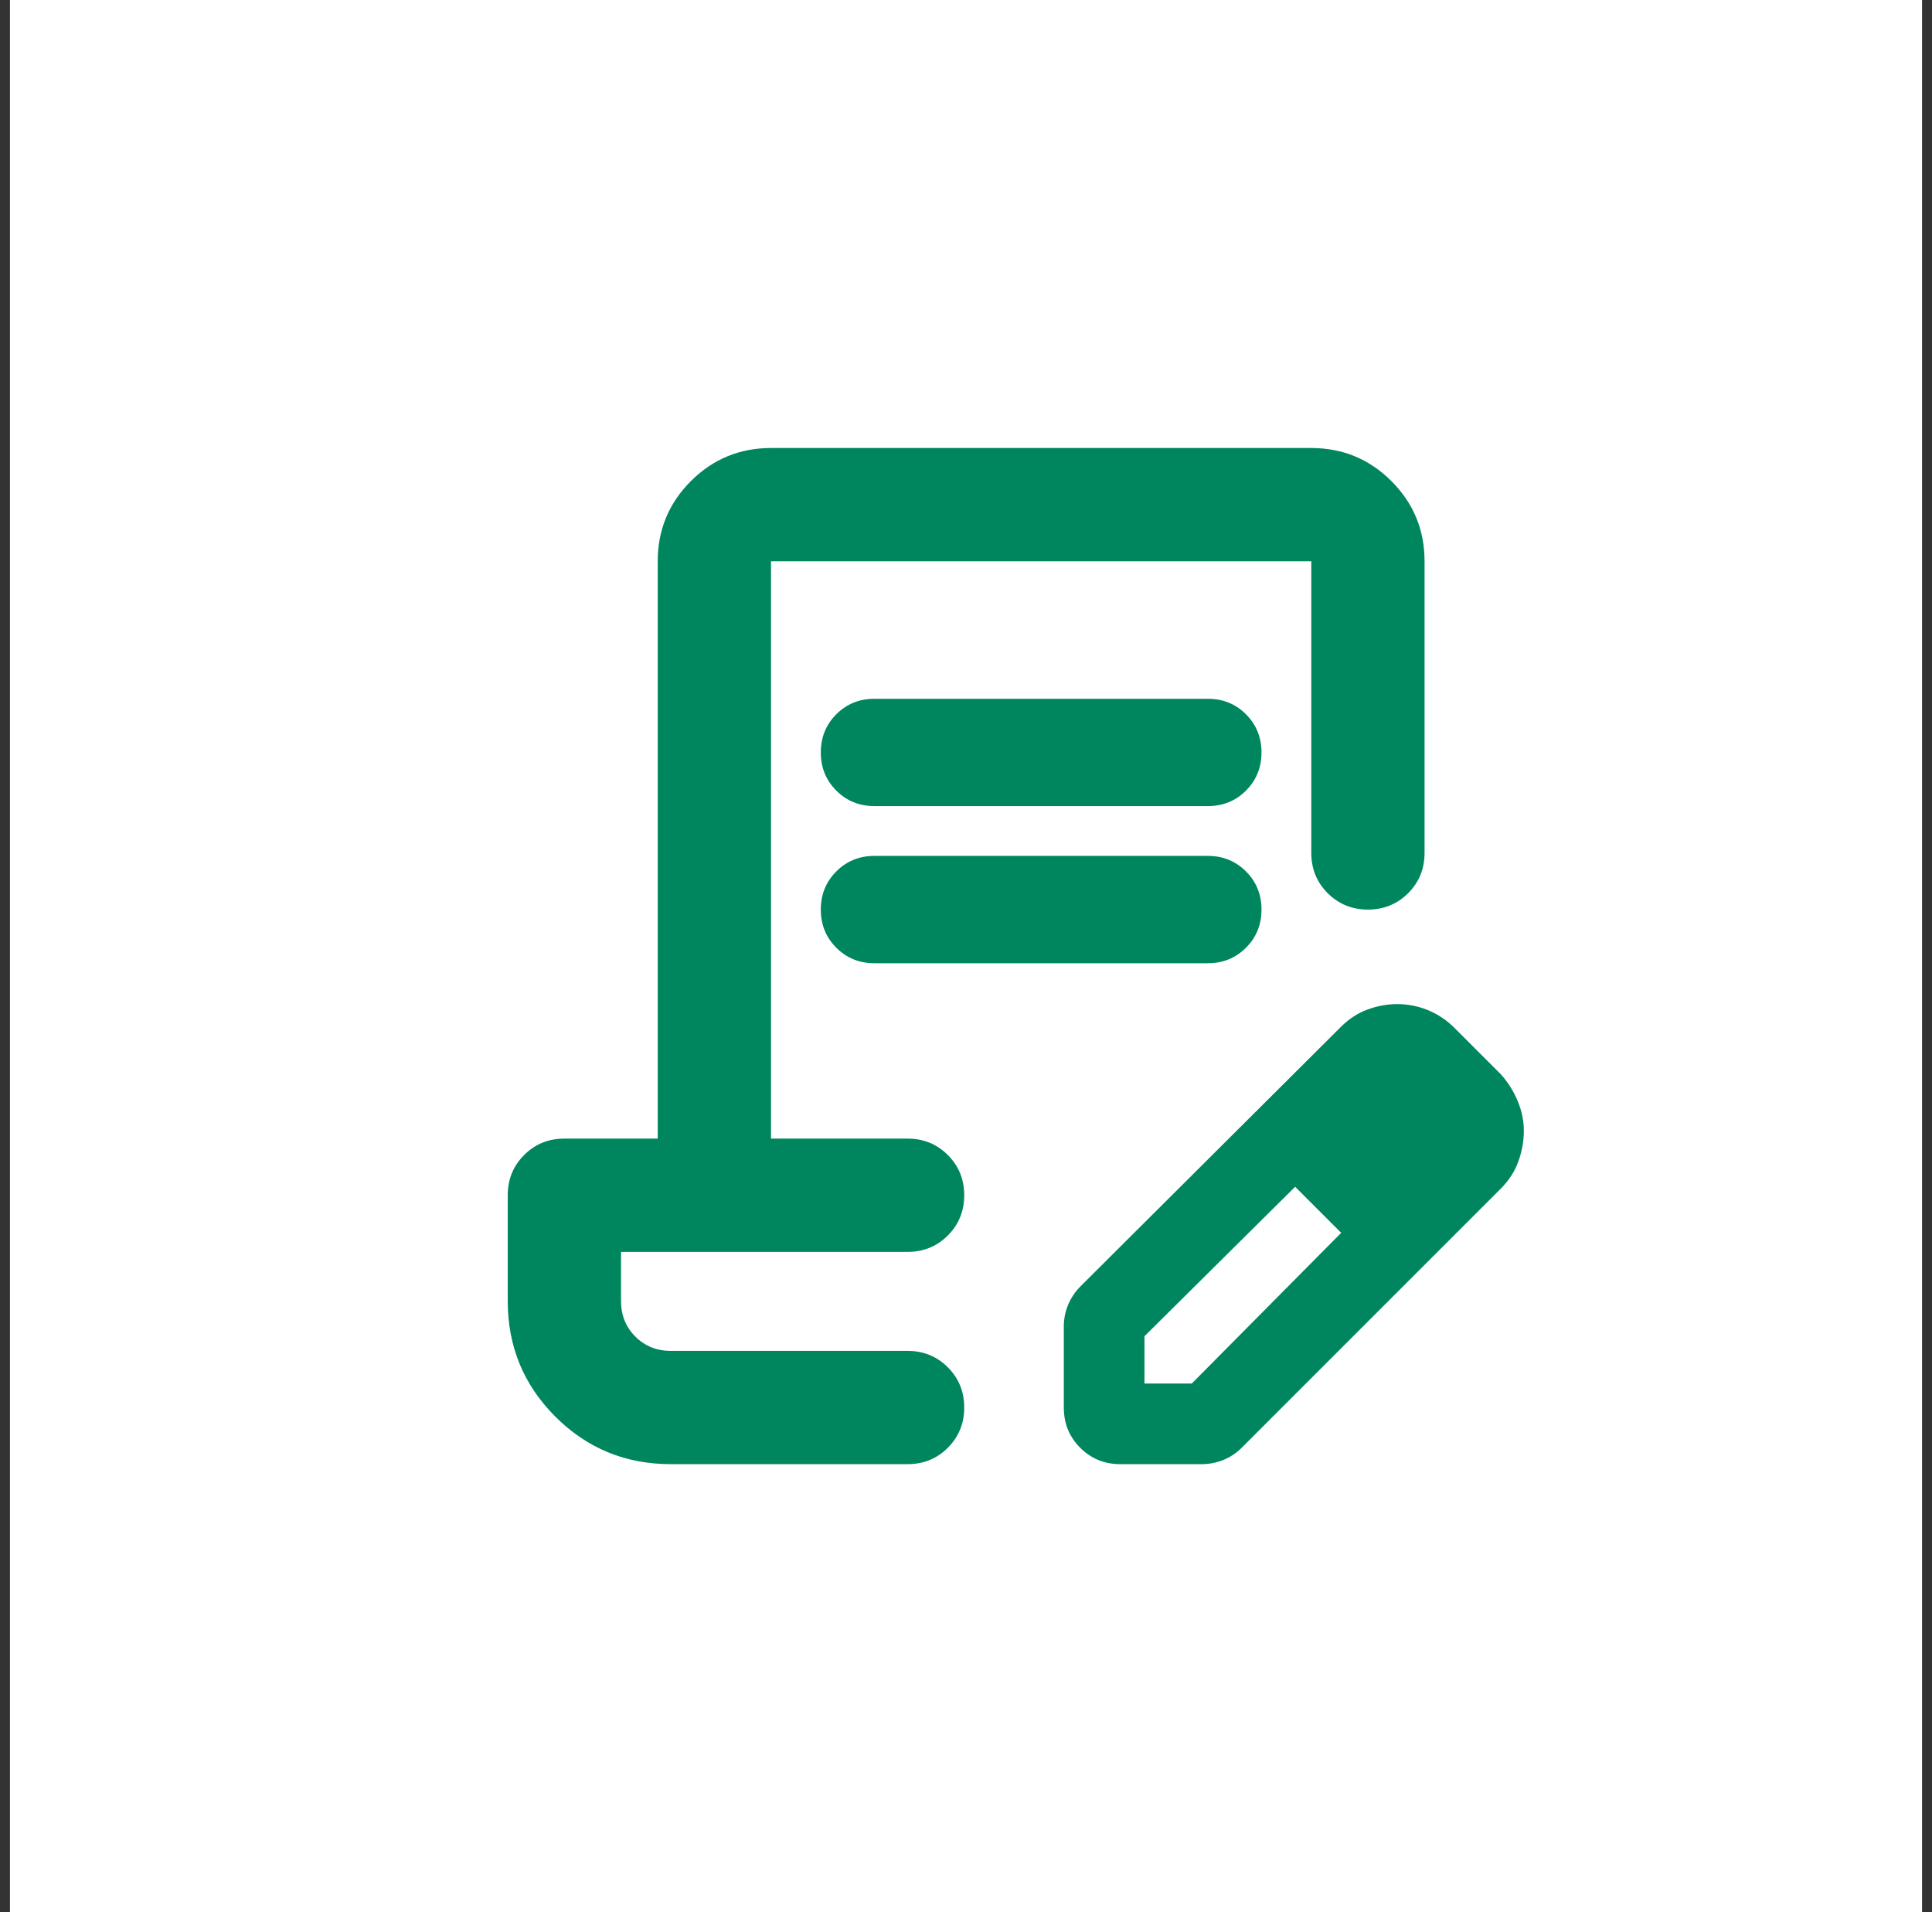 <svg width="97" height="96" viewBox="0 0 97 96" fill="none" xmlns="http://www.w3.org/2000/svg">
<rect x="0" y="0" width="97" height="96" fill="#333333" stroke="none"/>
<rect width="96" height="96" transform="translate(0.5)" fill="white"/>
<mask id="mask0_590_18330" style="mask-type:alpha" maskUnits="userSpaceOnUse" x="18" y="18" width="61" height="60">
<rect x="18.5" y="18" width="60" height="60" fill="#D9D9D9"/>
</mask>
<g mask="url(#mask0_590_18330)">
<path d="M43.904 35.082H60.642C61.4 35.082 62.038 35.341 62.557 35.86C63.076 36.38 63.336 37.018 63.336 37.776C63.336 38.534 63.076 39.173 62.557 39.692C62.038 40.211 61.4 40.47 60.642 40.47H43.904C43.146 40.47 42.507 40.211 41.988 39.692C41.469 39.173 41.21 38.534 41.21 37.776C41.21 37.018 41.469 36.38 41.988 35.86C42.507 35.341 43.146 35.082 43.904 35.082ZM43.904 42.97H60.642C61.4 42.97 62.038 43.23 62.557 43.749C63.076 44.268 63.336 44.906 63.336 45.665C63.336 46.423 63.076 47.062 62.557 47.58C62.038 48.099 61.4 48.359 60.642 48.359H43.904C43.146 48.359 42.507 48.099 41.988 47.58C41.469 47.062 41.21 46.423 41.21 45.665C41.21 44.906 41.469 44.268 41.988 43.749C42.507 43.23 43.146 42.97 43.904 42.97ZM33.68 73.508C31.405 73.508 29.472 72.712 27.88 71.12C26.288 69.528 25.492 67.595 25.492 65.321V60.007C25.492 59.209 25.767 58.536 26.315 57.987C26.864 57.438 27.538 57.163 28.336 57.163H33.022V28.18C33.022 26.605 33.577 25.264 34.685 24.155C35.794 23.047 37.136 22.492 38.71 22.492H65.836C67.41 22.492 68.752 23.047 69.86 24.155C70.969 25.264 71.523 26.605 71.523 28.18V42.821C71.523 43.619 71.249 44.292 70.7 44.842C70.151 45.39 69.478 45.665 68.68 45.665C67.882 45.665 67.208 45.39 66.659 44.842C66.11 44.292 65.836 43.619 65.836 42.821V28.18H38.71V57.163H45.567C46.365 57.163 47.038 57.438 47.587 57.987C48.136 58.536 48.411 59.209 48.411 60.007C48.411 60.805 48.136 61.478 47.587 62.027C47.038 62.576 46.365 62.851 45.567 62.851H31.18V65.321C31.18 66.029 31.419 66.623 31.898 67.102C32.378 67.581 32.971 67.821 33.68 67.821H45.567C46.365 67.821 47.038 68.095 47.587 68.644C48.136 69.193 48.411 69.867 48.411 70.665C48.411 71.463 48.136 72.136 47.587 72.685C47.038 73.234 46.365 73.508 45.567 73.508H33.68ZM53.411 70.665V66.6C53.411 66.216 53.483 65.851 53.628 65.503C53.773 65.156 53.985 64.843 54.265 64.563L67.313 51.563C67.718 51.156 68.168 50.862 68.662 50.682C69.157 50.501 69.652 50.411 70.147 50.411C70.687 50.411 71.203 50.512 71.697 50.714C72.191 50.917 72.64 51.22 73.044 51.625L75.357 53.938C75.718 54.343 76 54.793 76.203 55.287C76.407 55.782 76.508 56.277 76.508 56.772C76.508 57.28 76.418 57.789 76.236 58.298C76.054 58.807 75.761 59.264 75.357 59.669L62.357 72.669C62.078 72.949 61.764 73.158 61.417 73.298C61.068 73.438 60.703 73.508 60.32 73.508H56.255C55.456 73.508 54.783 73.234 54.234 72.685C53.685 72.136 53.411 71.463 53.411 70.665ZM57.46 69.46H59.835L67.337 61.894L66.212 60.707L65.025 59.582L57.46 67.085V69.46ZM66.212 60.707L65.025 59.582L67.337 61.894L66.212 60.707Z" fill="#00865E"/>
</g>
</svg>
